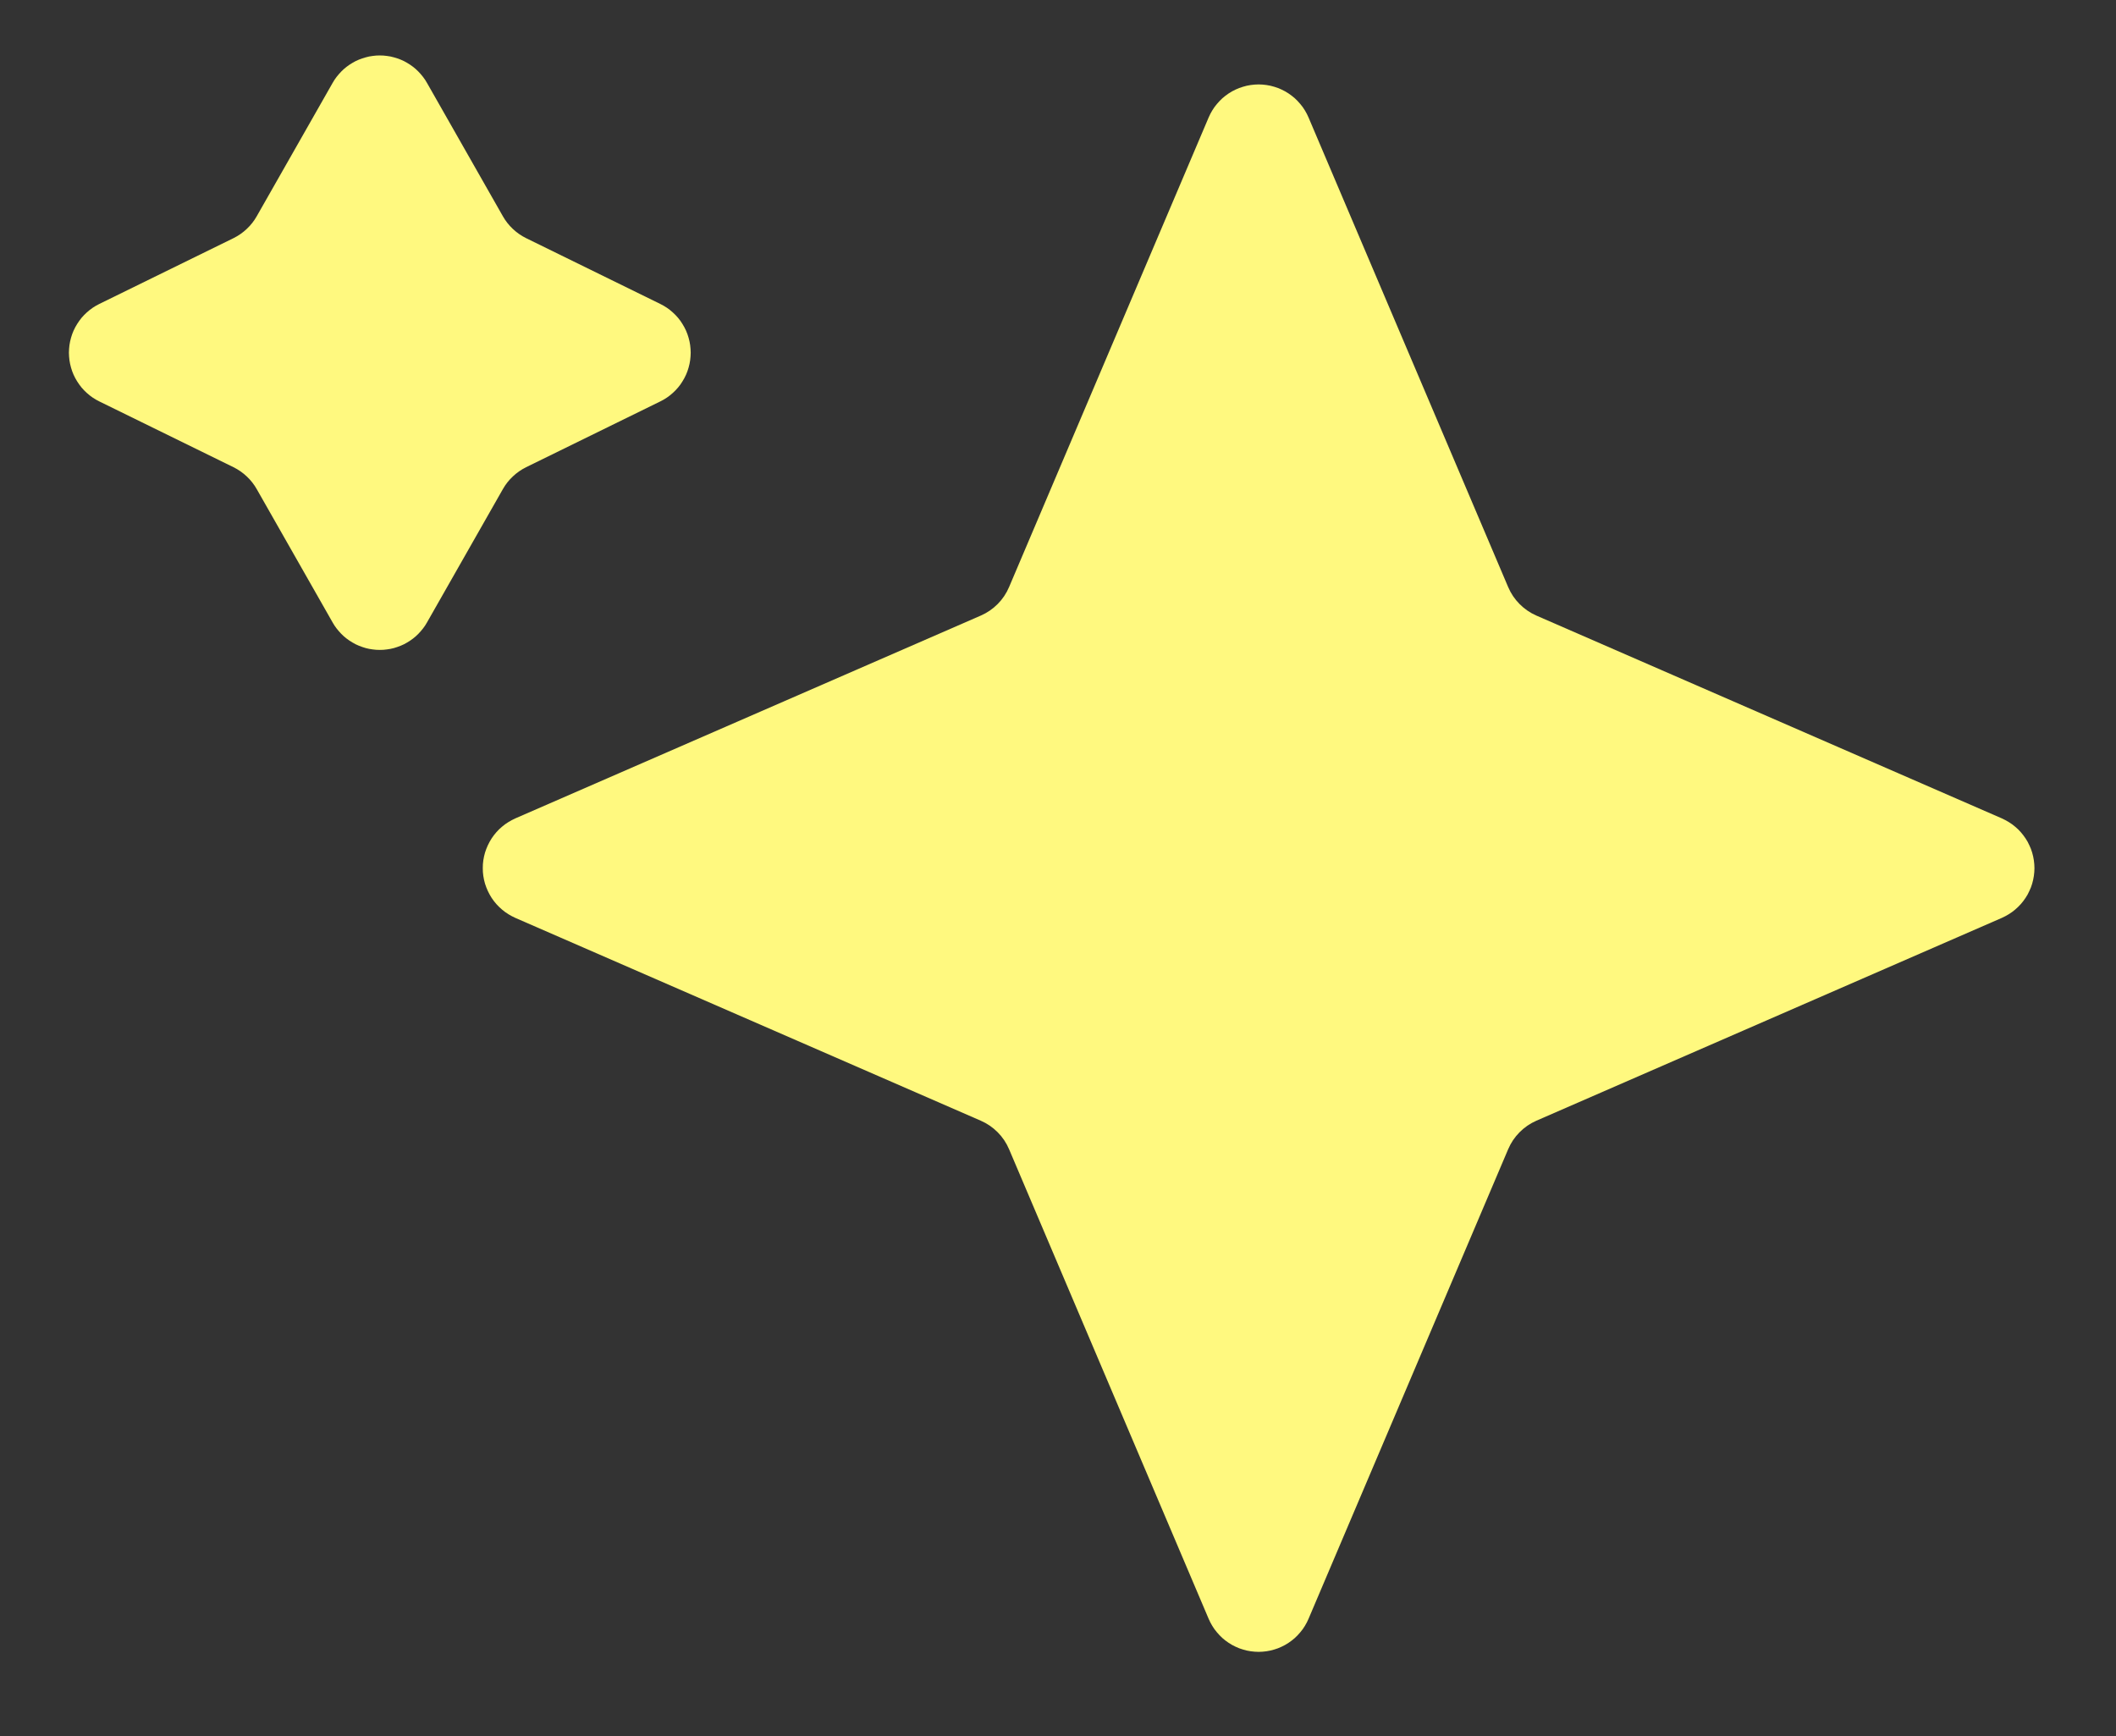 <svg xmlns="http://www.w3.org/2000/svg" xmlns:xlink="http://www.w3.org/1999/xlink" fill="none" width="38.999" height="32" viewBox="0 0 38.999 32"><rect x="0" y="0" width="38.999" height="32" fill="#333333" stroke="none"/><g><g><path d="M27.796,10.819Q27.871,10.996,28.006,11.132Q28.141,11.268,28.316,11.345L36.895,15.083Q36.928,15.098,36.96,15.115Q36.992,15.132,37.023,15.151Q37.054,15.17,37.083,15.191Q37.113,15.212,37.14,15.236Q37.168,15.259,37.194,15.284Q37.22,15.31,37.244,15.337Q37.268,15.364,37.29,15.393Q37.312,15.422,37.332,15.452Q37.352,15.482,37.37,15.514Q37.387,15.546,37.402,15.579Q37.418,15.611,37.431,15.645Q37.443,15.679,37.454,15.714Q37.464,15.749,37.472,15.784Q37.48,15.82,37.485,15.855Q37.49,15.891,37.493,15.928Q37.496,15.964,37.496,16Q37.496,16.036,37.493,16.072Q37.49,16.109,37.485,16.145Q37.48,16.18,37.472,16.216Q37.464,16.251,37.454,16.286Q37.443,16.321,37.431,16.355Q37.418,16.389,37.402,16.421Q37.387,16.454,37.37,16.486Q37.352,16.518,37.332,16.548Q37.312,16.578,37.29,16.607Q37.268,16.636,37.244,16.663Q37.22,16.69,37.194,16.715Q37.168,16.741,37.14,16.764Q37.113,16.788,37.083,16.809Q37.054,16.83,37.023,16.849Q36.992,16.869,36.96,16.885Q36.928,16.902,36.895,16.917L28.316,20.655Q28.141,20.732,28.006,20.868Q27.871,21.004,27.796,21.181L24.117,29.835Q24.103,29.869,24.086,29.901Q24.069,29.933,24.05,29.965Q24.031,29.996,24.01,30.026Q23.989,30.055,23.965,30.083Q23.942,30.111,23.916,30.138Q23.891,30.164,23.864,30.189Q23.837,30.213,23.808,30.235Q23.779,30.258,23.748,30.278Q23.718,30.298,23.686,30.316Q23.654,30.334,23.621,30.349Q23.588,30.365,23.554,30.378Q23.52,30.391,23.485,30.401Q23.45,30.412,23.414,30.42Q23.378,30.428,23.342,30.433Q23.306,30.438,23.27,30.441Q23.233,30.444,23.197,30.444Q23.16,30.444,23.124,30.441Q23.087,30.438,23.051,30.433Q23.015,30.428,22.979,30.42Q22.944,30.412,22.909,30.401Q22.874,30.391,22.839,30.378Q22.805,30.365,22.772,30.349Q22.739,30.334,22.707,30.316Q22.675,30.298,22.645,30.278Q22.614,30.258,22.585,30.235Q22.557,30.213,22.529,30.189Q22.502,30.164,22.477,30.138Q22.451,30.111,22.428,30.083Q22.405,30.055,22.383,30.026Q22.362,29.996,22.343,29.965Q22.324,29.933,22.307,29.901Q22.291,29.869,22.276,29.835L18.598,21.181Q18.523,21.004,18.388,20.868Q18.253,20.732,18.077,20.655L9.498,16.917Q9.465,16.902,9.433,16.885Q9.401,16.869,9.37,16.849Q9.339,16.83,9.31,16.809Q9.28,16.788,9.253,16.764Q9.225,16.741,9.199,16.715Q9.173,16.69,9.149,16.663Q9.125,16.636,9.103,16.607Q9.081,16.578,9.061,16.548Q9.041,16.518,9.024,16.486Q9.006,16.454,8.991,16.421Q8.976,16.389,8.963,16.355Q8.95,16.321,8.939,16.286Q8.929,16.251,8.921,16.216Q8.913,16.18,8.908,16.145Q8.903,16.109,8.9,16.072Q8.898,16.036,8.898,16Q8.898,15.964,8.9,15.928Q8.903,15.891,8.908,15.855Q8.913,15.82,8.921,15.784Q8.929,15.749,8.939,15.714Q8.95,15.679,8.963,15.645Q8.976,15.611,8.991,15.579Q9.006,15.546,9.024,15.514Q9.041,15.482,9.061,15.452Q9.081,15.422,9.103,15.393Q9.125,15.364,9.149,15.337Q9.173,15.31,9.199,15.284Q9.225,15.259,9.253,15.236Q9.28,15.212,9.31,15.191Q9.339,15.17,9.37,15.151Q9.401,15.132,9.433,15.115Q9.465,15.098,9.498,15.083L18.077,11.345Q18.253,11.268,18.388,11.132Q18.523,10.996,18.598,10.819L22.276,2.165Q22.291,2.131,22.307,2.099Q22.324,2.066,22.343,2.035Q22.362,2.004,22.383,1.974Q22.405,1.945,22.428,1.917Q22.451,1.888,22.477,1.862Q22.502,1.836,22.529,1.811Q22.557,1.787,22.585,1.765Q22.614,1.742,22.645,1.722Q22.675,1.702,22.707,1.684Q22.739,1.666,22.772,1.651Q22.805,1.635,22.839,1.622Q22.874,1.609,22.909,1.599Q22.944,1.588,22.979,1.58Q23.015,1.572,23.051,1.567Q23.087,1.562,23.124,1.559Q23.16,1.556,23.197,1.556Q23.233,1.556,23.27,1.559Q23.306,1.562,23.342,1.567Q23.378,1.572,23.414,1.58Q23.45,1.588,23.485,1.599Q23.52,1.609,23.554,1.622Q23.588,1.635,23.621,1.651Q23.654,1.666,23.686,1.684Q23.718,1.702,23.748,1.722Q23.779,1.742,23.808,1.765Q23.837,1.787,23.864,1.811Q23.891,1.836,23.916,1.862Q23.942,1.888,23.965,1.917Q23.989,1.945,24.01,1.974Q24.031,2.004,24.05,2.035Q24.069,2.066,24.086,2.099Q24.103,2.131,24.117,2.165L27.796,10.819Z" fill="#FFF97F" fill-opacity="1"></path></g><g><path d="M9.268,3.985Q9.342,4.116,9.452,4.219Q9.561,4.322,9.696,4.389L12.17,5.602Q12.201,5.618,12.232,5.635Q12.262,5.653,12.291,5.672Q12.319,5.692,12.347,5.713Q12.374,5.735,12.4,5.758Q12.426,5.781,12.45,5.806Q12.474,5.832,12.497,5.858Q12.519,5.885,12.54,5.913Q12.56,5.941,12.578,5.971Q12.597,6.001,12.613,6.031Q12.629,6.062,12.644,6.094Q12.658,6.126,12.67,6.159Q12.681,6.191,12.691,6.225Q12.701,6.258,12.708,6.293Q12.715,6.327,12.72,6.361Q12.725,6.396,12.727,6.43Q12.73,6.465,12.73,6.5Q12.73,6.535,12.727,6.57Q12.725,6.604,12.72,6.639Q12.715,6.673,12.708,6.707Q12.701,6.742,12.691,6.775Q12.681,6.809,12.67,6.841Q12.658,6.874,12.644,6.906Q12.629,6.938,12.613,6.969Q12.597,6.999,12.578,7.029Q12.56,7.059,12.54,7.087Q12.519,7.115,12.497,7.142Q12.474,7.168,12.45,7.194Q12.426,7.219,12.4,7.242Q12.374,7.265,12.347,7.287Q12.319,7.308,12.291,7.328Q12.262,7.347,12.232,7.365Q12.201,7.382,12.17,7.398L9.696,8.611Q9.561,8.678,9.452,8.781Q9.342,8.884,9.268,9.015L7.869,11.473Q7.853,11.501,7.835,11.529Q7.817,11.556,7.797,11.582Q7.777,11.609,7.755,11.633Q7.734,11.658,7.71,11.682Q7.687,11.705,7.663,11.727Q7.638,11.749,7.612,11.769Q7.586,11.789,7.559,11.807Q7.531,11.826,7.503,11.842Q7.474,11.859,7.445,11.874Q7.415,11.888,7.385,11.901Q7.354,11.914,7.323,11.924Q7.292,11.935,7.26,11.944Q7.229,11.952,7.196,11.959Q7.164,11.965,7.131,11.969Q7.099,11.974,7.066,11.976Q7.033,11.978,7,11.978Q6.967,11.978,6.934,11.976Q6.901,11.974,6.869,11.969Q6.836,11.965,6.804,11.959Q6.771,11.952,6.74,11.944Q6.708,11.935,6.677,11.924Q6.646,11.914,6.615,11.901Q6.585,11.888,6.555,11.874Q6.526,11.859,6.497,11.842Q6.469,11.826,6.441,11.807Q6.414,11.789,6.388,11.769Q6.362,11.749,6.337,11.727Q6.313,11.705,6.29,11.682Q6.266,11.658,6.245,11.633Q6.223,11.609,6.203,11.582Q6.183,11.556,6.165,11.529Q6.147,11.501,6.131,11.473L4.732,9.015Q4.658,8.884,4.548,8.781Q4.439,8.678,4.304,8.611L1.83,7.398Q1.799,7.382,1.768,7.365Q1.738,7.347,1.709,7.328Q1.681,7.308,1.653,7.287Q1.626,7.265,1.6,7.242Q1.574,7.219,1.55,7.194Q1.526,7.168,1.503,7.142Q1.481,7.115,1.461,7.087Q1.44,7.059,1.422,7.029Q1.403,6.999,1.387,6.969Q1.371,6.938,1.356,6.906Q1.342,6.874,1.33,6.841Q1.318,6.809,1.309,6.775Q1.299,6.742,1.292,6.707Q1.285,6.673,1.28,6.639Q1.275,6.604,1.273,6.57Q1.27,6.535,1.27,6.5Q1.27,6.465,1.273,6.43Q1.275,6.396,1.28,6.361Q1.285,6.327,1.292,6.293Q1.299,6.258,1.309,6.225Q1.318,6.191,1.33,6.159Q1.342,6.126,1.356,6.094Q1.371,6.062,1.387,6.031Q1.403,6.001,1.422,5.971Q1.44,5.941,1.461,5.913Q1.481,5.885,1.503,5.858Q1.526,5.832,1.55,5.806Q1.574,5.781,1.6,5.758Q1.626,5.735,1.653,5.713Q1.681,5.692,1.709,5.672Q1.738,5.653,1.768,5.635Q1.799,5.618,1.83,5.602L4.304,4.389Q4.439,4.322,4.548,4.219Q4.658,4.116,4.732,3.985L6.131,1.527Q6.147,1.499,6.165,1.471Q6.183,1.444,6.203,1.418Q6.223,1.391,6.245,1.367Q6.266,1.342,6.29,1.318Q6.313,1.295,6.337,1.273Q6.362,1.251,6.388,1.231Q6.414,1.211,6.441,1.193Q6.469,1.174,6.497,1.158Q6.526,1.141,6.555,1.126Q6.585,1.112,6.615,1.099Q6.646,1.086,6.677,1.076Q6.708,1.065,6.74,1.057Q6.771,1.048,6.804,1.041Q6.836,1.035,6.869,1.031Q6.901,1.026,6.934,1.024Q6.967,1.022,7,1.022Q7.033,1.022,7.066,1.024Q7.099,1.026,7.131,1.031Q7.164,1.035,7.196,1.041Q7.229,1.048,7.26,1.057Q7.292,1.065,7.323,1.076Q7.354,1.086,7.385,1.099Q7.415,1.112,7.445,1.126Q7.474,1.141,7.503,1.158Q7.531,1.174,7.559,1.193Q7.586,1.211,7.612,1.231Q7.638,1.251,7.663,1.273Q7.687,1.295,7.71,1.318Q7.734,1.342,7.755,1.367Q7.777,1.391,7.797,1.418Q7.817,1.444,7.835,1.471Q7.853,1.499,7.869,1.527L9.268,3.985Z" fill="#FFF97F" fill-opacity="1"></path></g></g></svg>